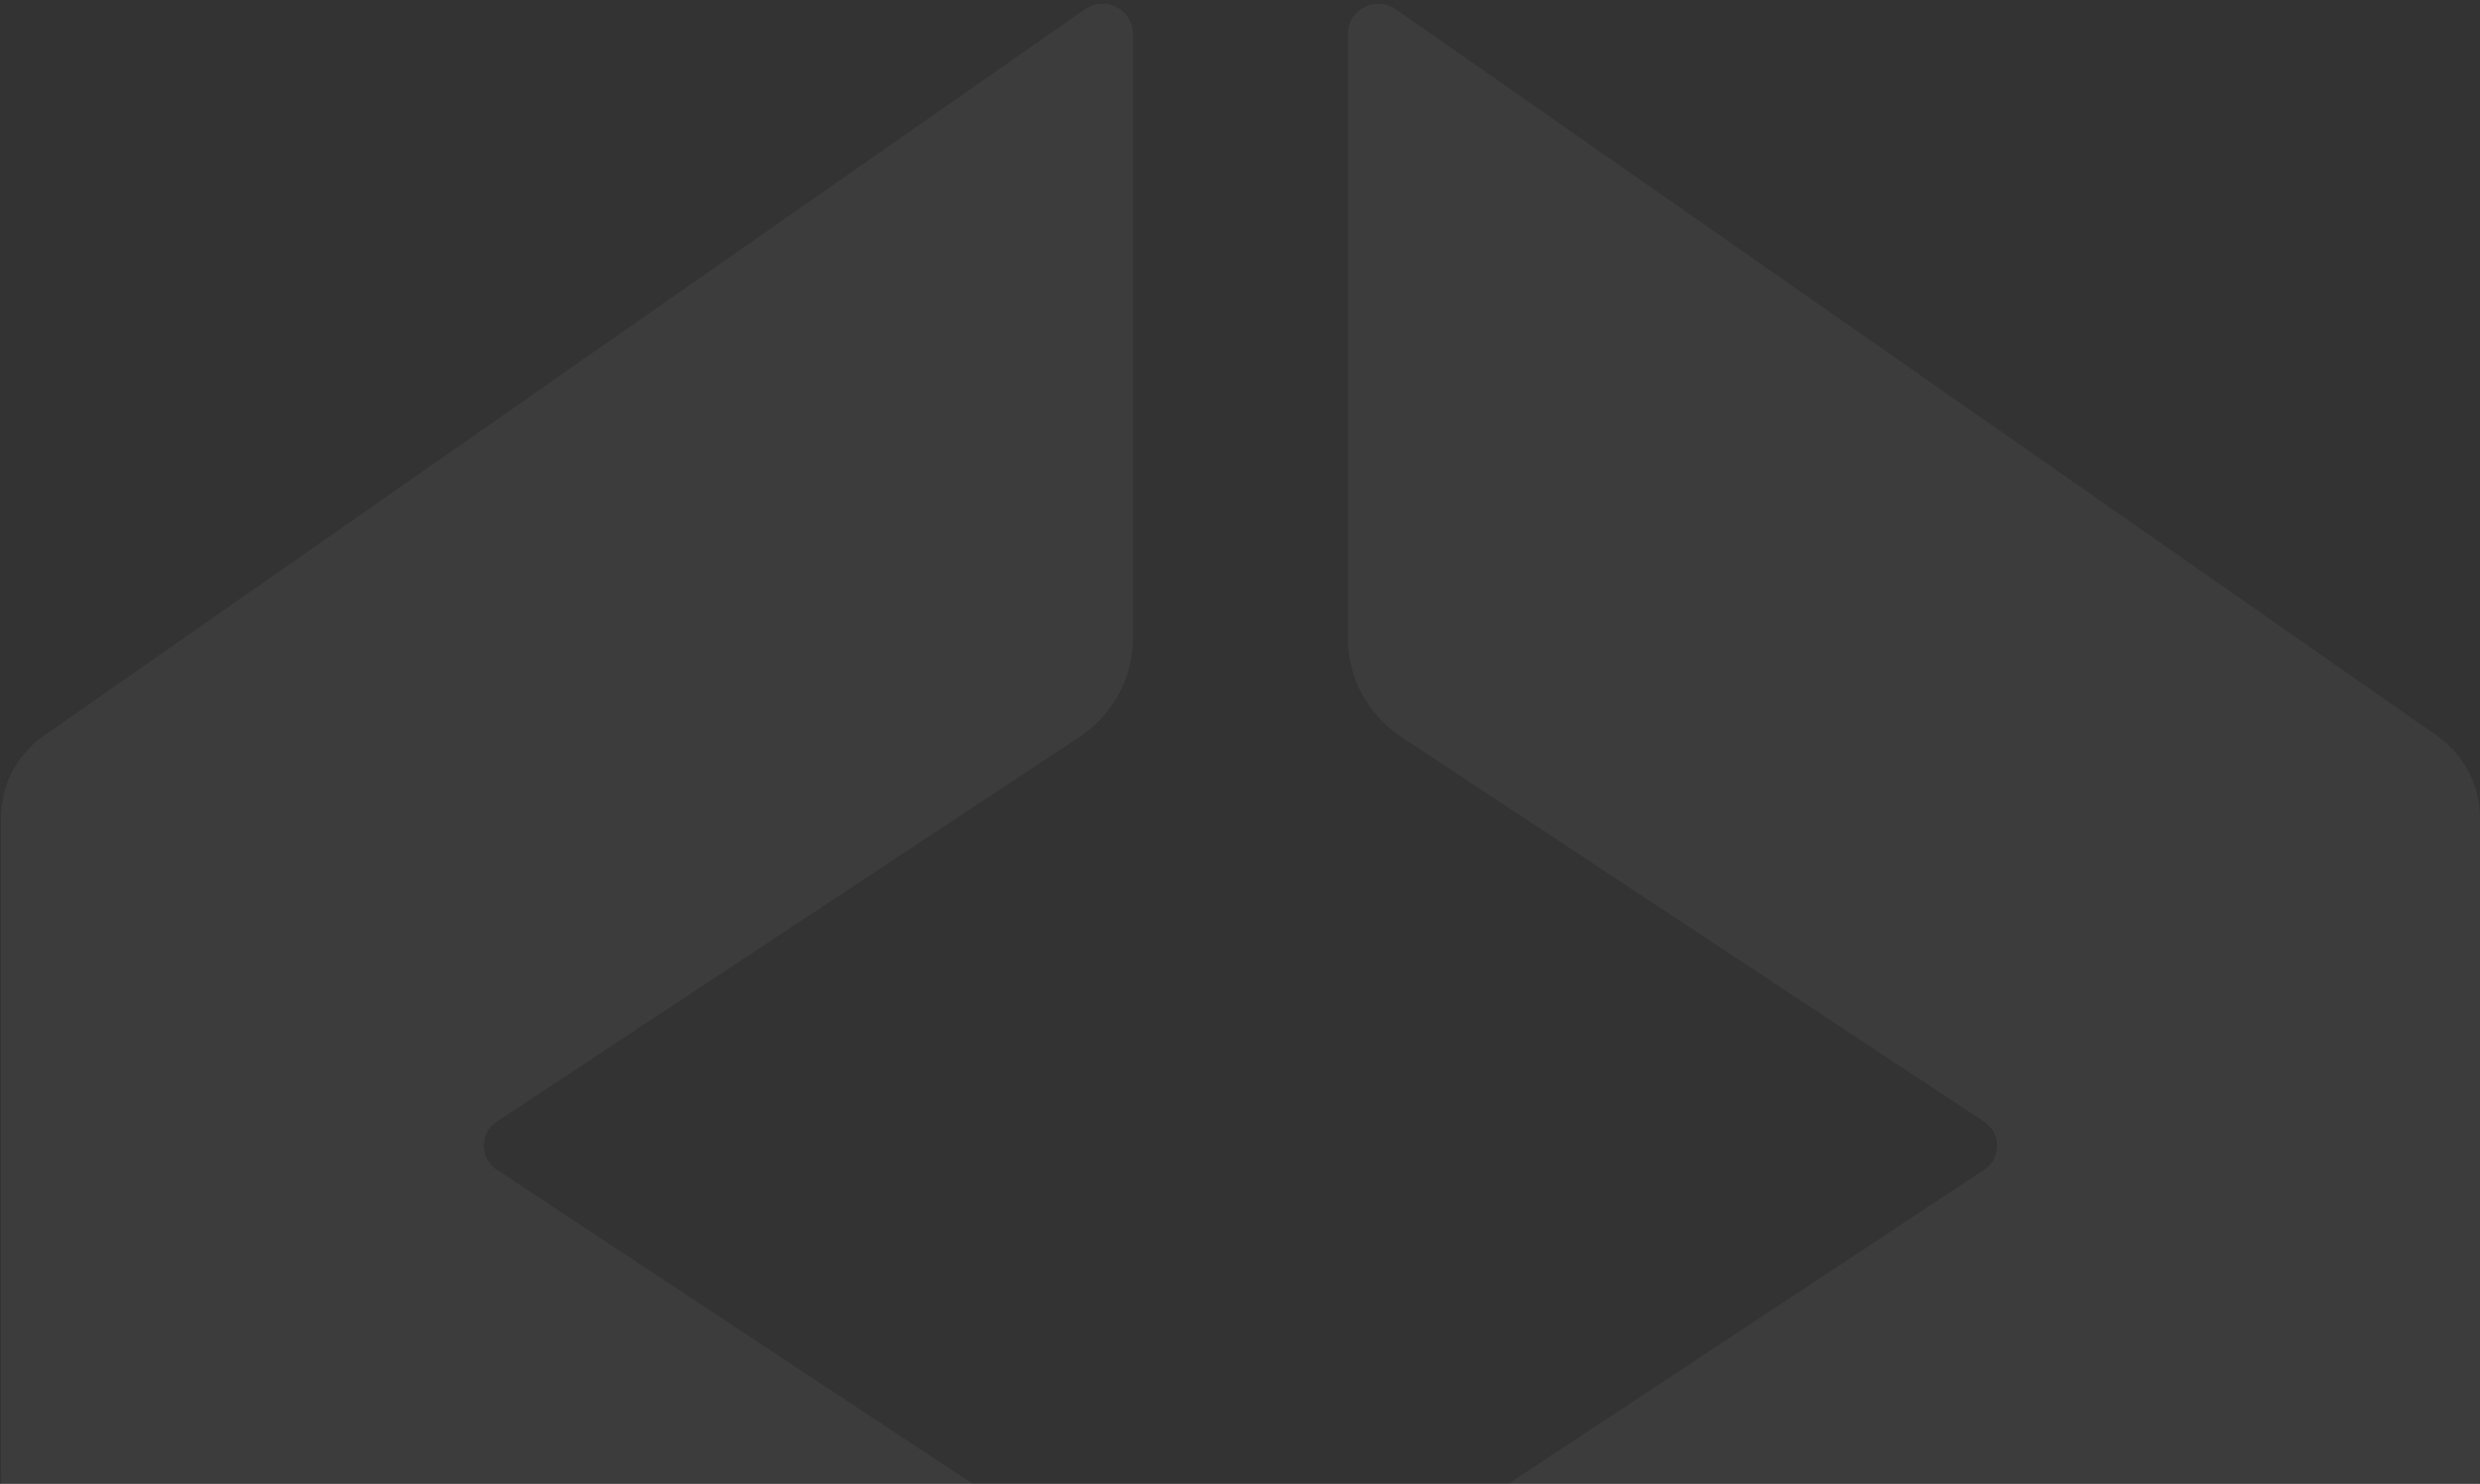 <svg width="605" height="362" viewBox="0 0 605 362" fill="none" xmlns="http://www.w3.org/2000/svg">
    <rect x="0" y="0" width="605" height="362" fill="#333333" stroke="none"/>
    <g opacity="0.05">
        <path
            d="M121.184 273.636L263.42 179.734H263.38C271.51 174.381 276.38 165.325 276.38 155.584V8.311C276.38 2.313 269.618 -1.188 264.709 2.233L10.703 179.492C4.142 184.04 0.238 191.527 0.238 199.536V359.448C0.238 367.417 4.142 374.904 10.703 379.492L264.748 556.751C269.658 560.213 276.421 556.671 276.421 550.674V401.871C276.421 393.097 272.034 384.926 264.709 380.096L121.184 285.348C116.998 282.572 116.998 276.413 121.184 273.636Z"
            fill="#FAF0F0" />
        <path
            d="M605 359.466V199.553C605 191.585 601.097 184.098 594.536 179.51L340.49 2.25C335.58 -1.211 328.818 2.331 328.818 8.328V155.601C328.818 165.302 333.688 174.398 341.818 179.751L484.055 273.653C488.24 276.431 488.24 282.589 484.055 285.366L340.531 380.114C333.205 384.943 328.818 393.114 328.818 401.888V550.691C328.818 556.688 335.58 560.19 340.49 556.769L594.536 379.509C601.097 374.962 605 367.475 605 359.466Z"
            fill="#FAF0F0" />
    </g>
</svg>
    